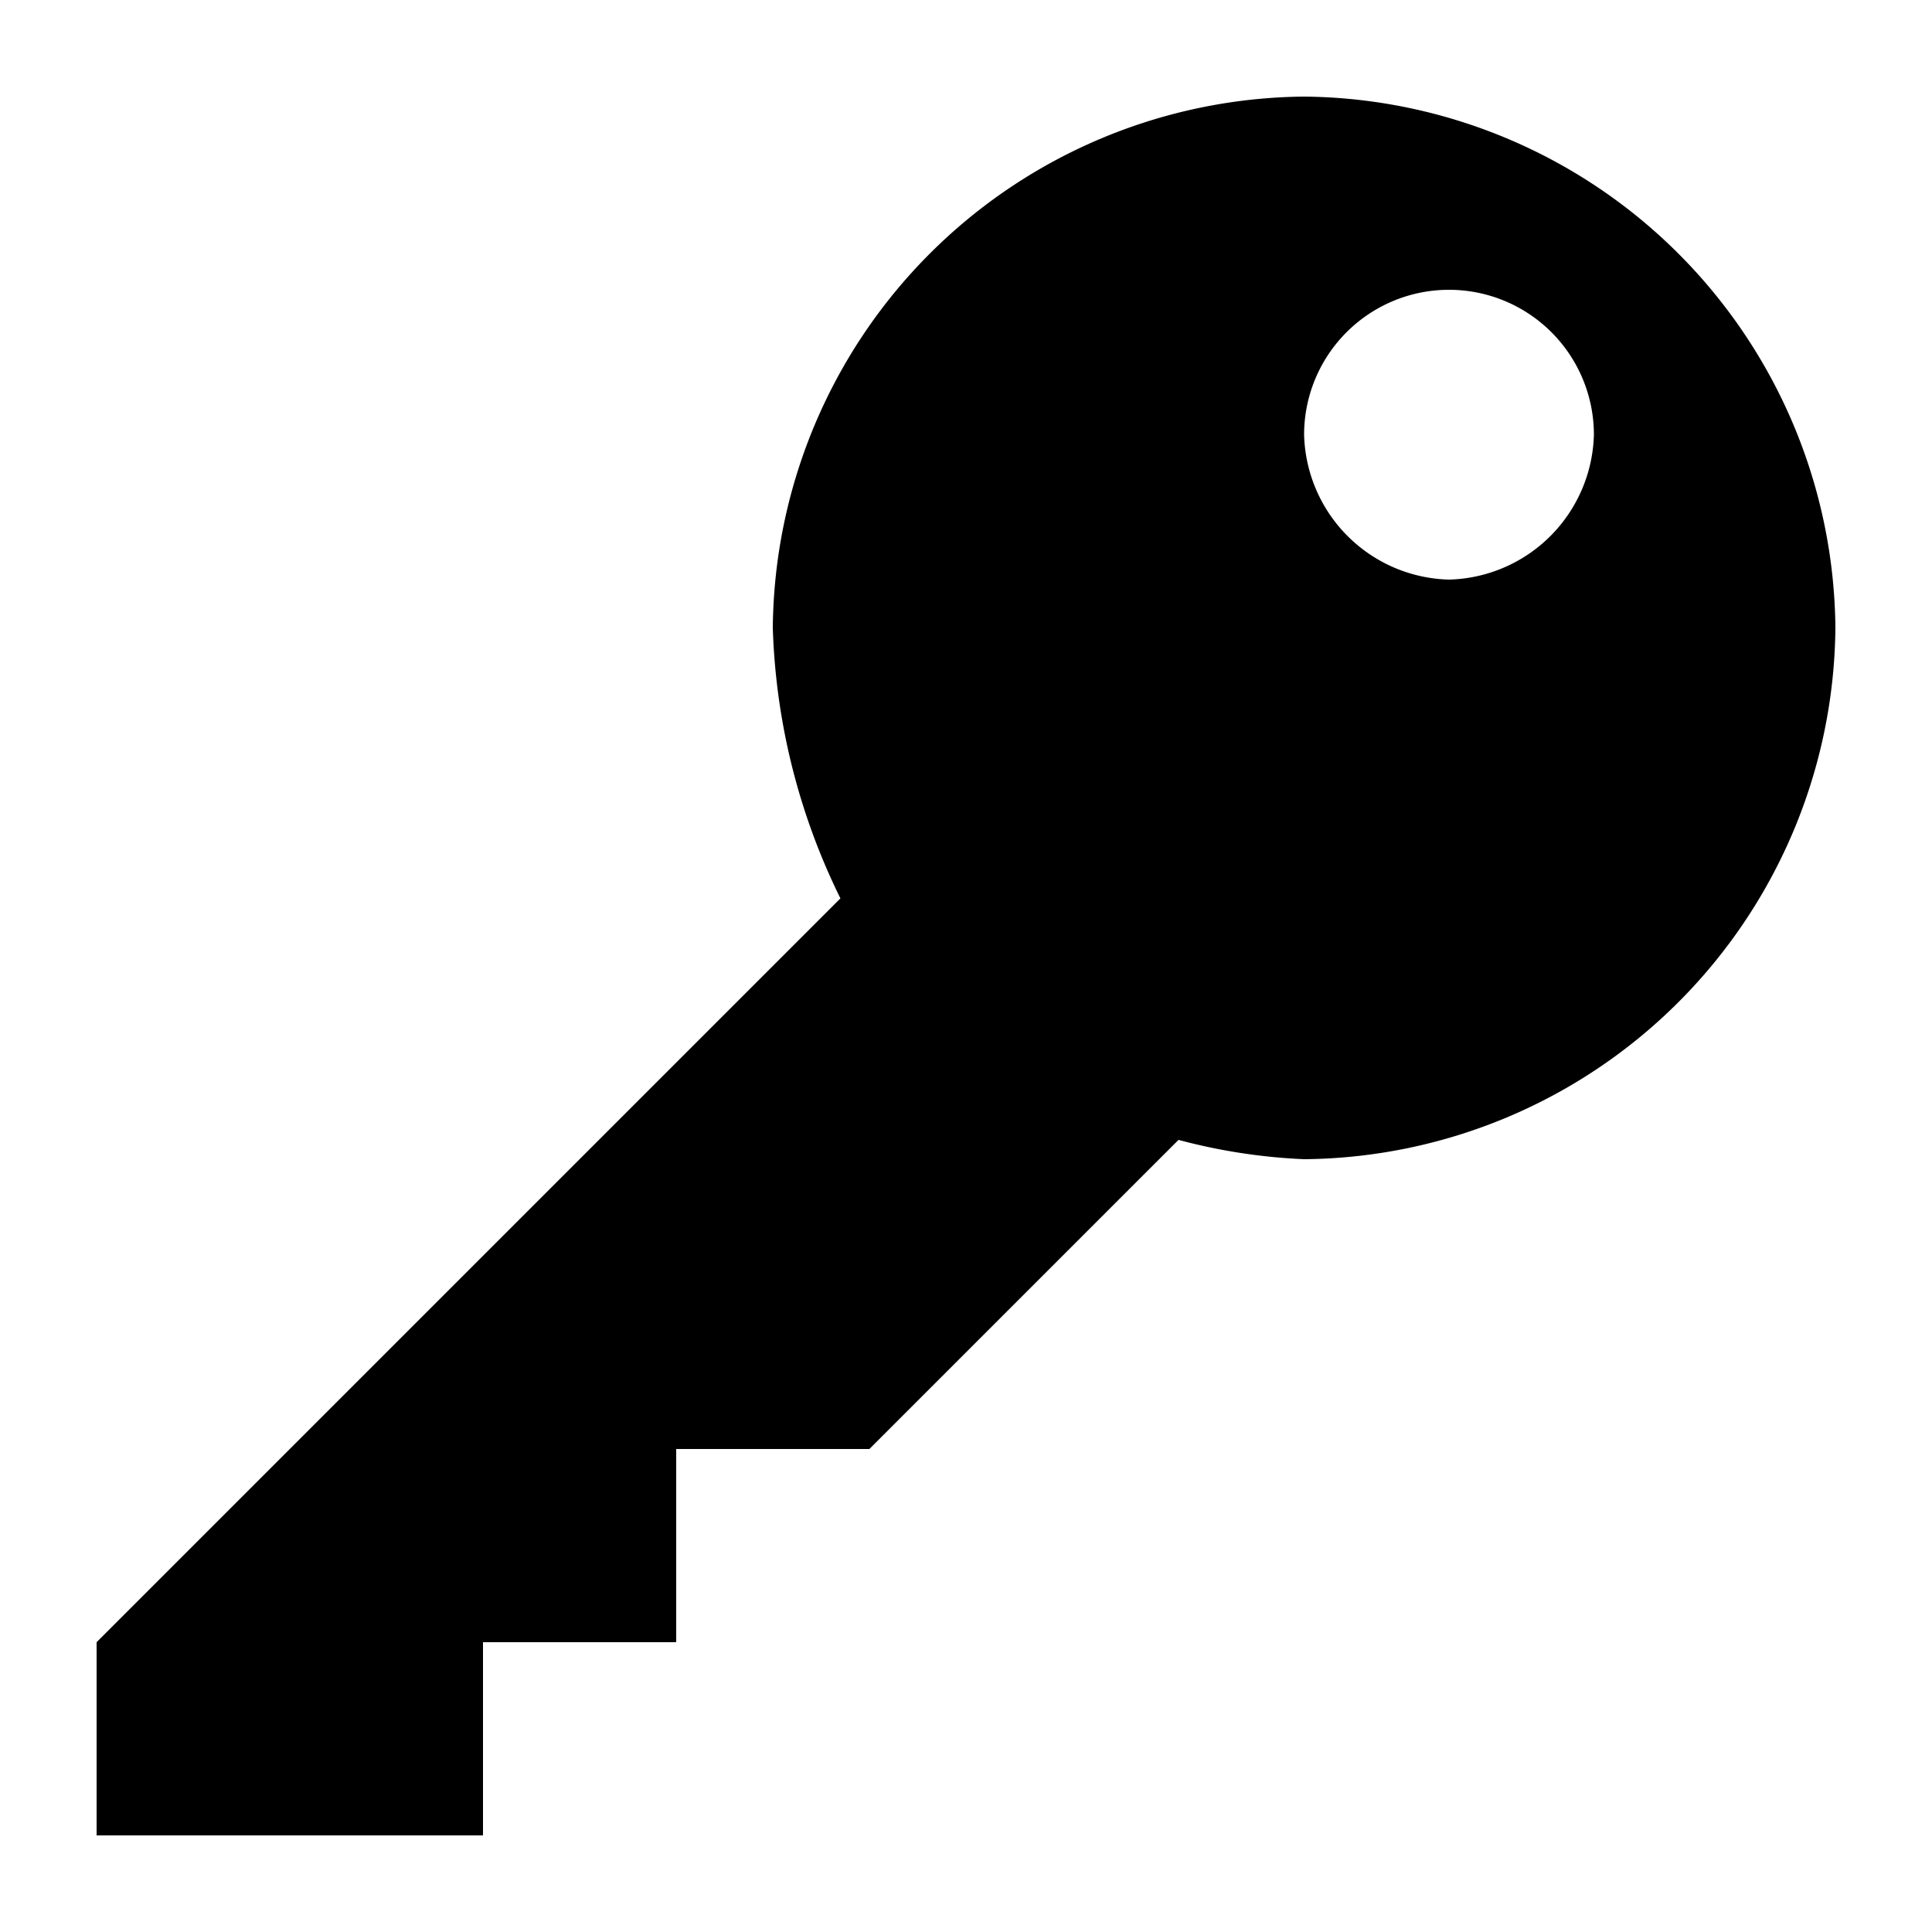 <?xml version="1.0" encoding="UTF-8"?><svg xmlns="http://www.w3.org/2000/svg" width="20" height="20" viewBox="0 0 20 20"><title>
		key
	</title><path d="M15 6a1.54 1.54 0 0 1-1.5-1.5 1.5 1.5 0 0 1 3 0A1.54 1.54 0 0 1 15 6m-1.5-5A5.55 5.55 0 0 0 8 6.5a6.8 6.8 0 0 0 .7 2.8L1 17v2h4v-2h2v-2h2l3.2-3.2a6 6 0 0 0 1.3.2A5.55 5.55 0 0 0 19 6.5 5.55 5.55 0 0 0 13.5 1"/></svg>
